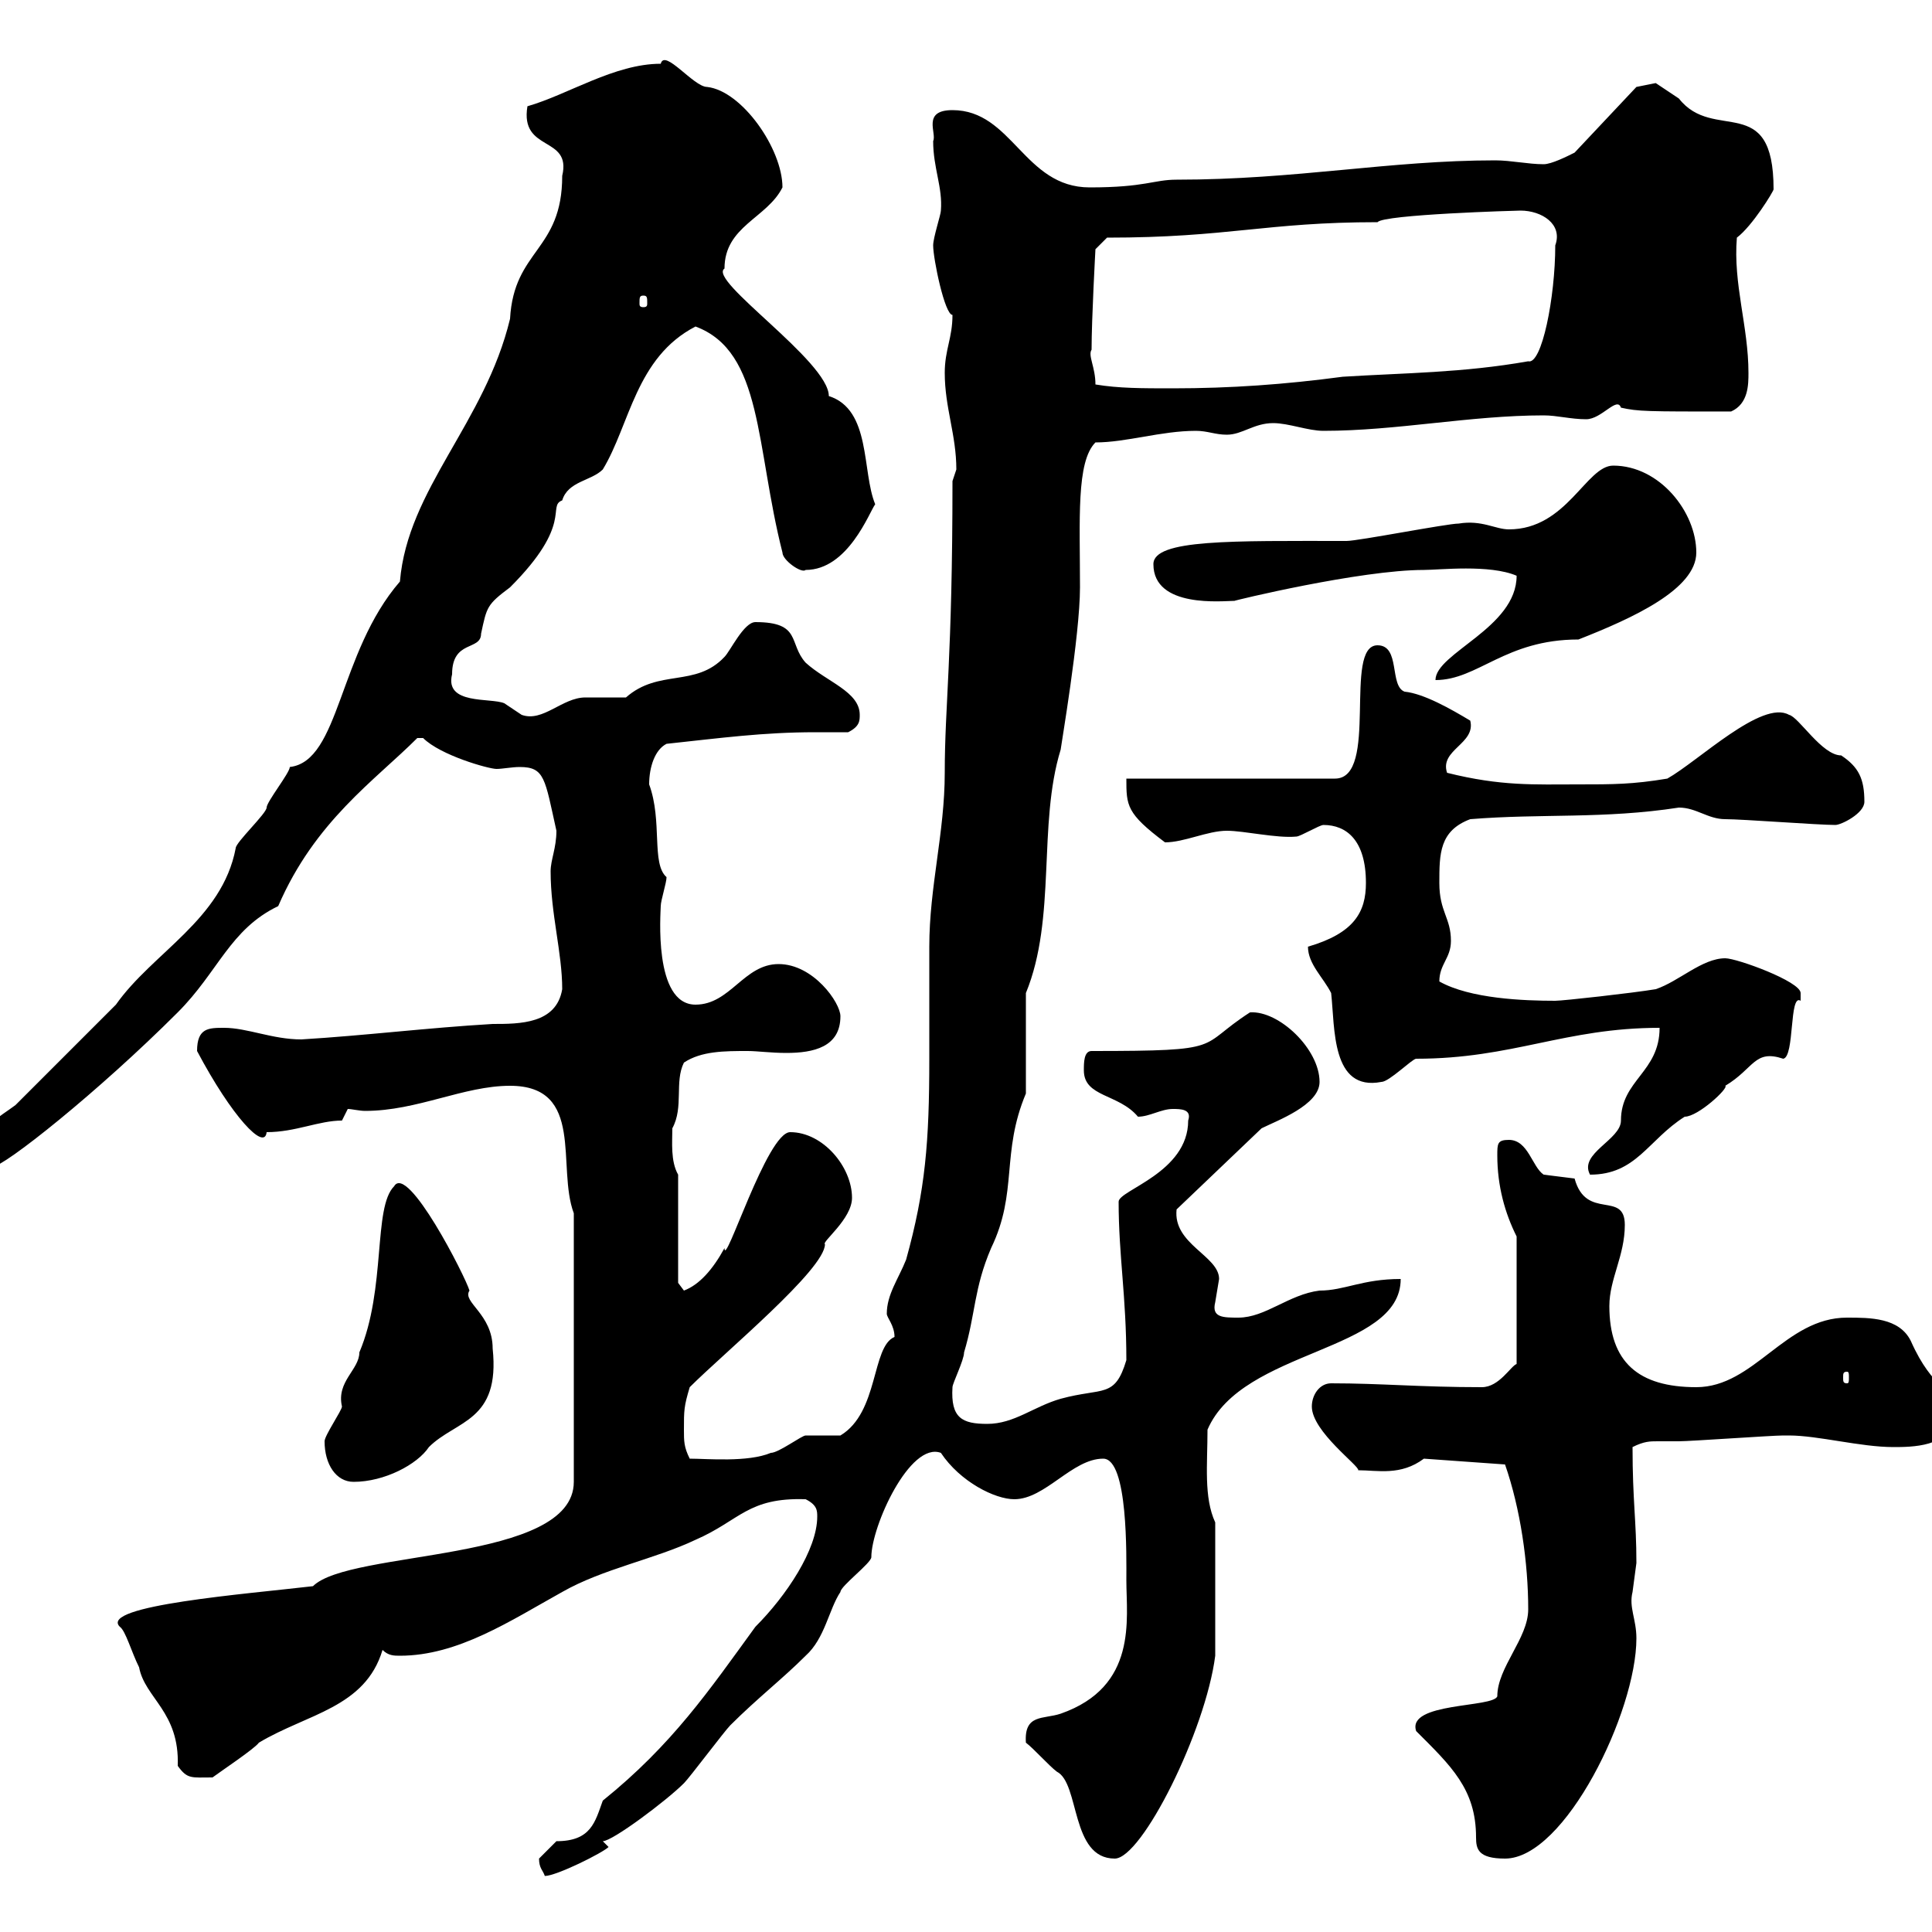 <svg xmlns="http://www.w3.org/2000/svg" xmlns:xlink="http://www.w3.org/1999/xlink" width="300" height="300"><path d="M83.70 288.60C83.70 290.10 84.30 290.40 84.60 291.30C86.40 291.30 93.60 287.70 94.50 286.80L93.60 285.90C95.10 285.90 103.50 279.60 106.20 276.90C107.10 276 112.50 268.80 113.40 267.90C117.60 263.70 121.50 260.70 125.10 257.10C128.10 254.40 128.70 249.90 130.50 247.20C130.50 246.30 135.30 242.70 135.30 241.80C135.30 237 141.30 223.80 146.10 225.60C149.10 230.10 154.50 232.80 157.50 232.80C162.30 232.80 166.50 226.50 171.30 226.50C175.20 226.50 174.90 241.80 174.90 245.40C174.90 251.40 176.70 261.90 164.70 266.10C162 267 159 266.10 159.30 270.60C160.50 271.50 162.90 274.20 164.10 275.10C167.70 276.90 166.20 288.60 173.10 288.60C177.30 288.60 187.20 268.80 188.70 257.10C188.70 253.20 188.70 252.60 188.70 236.40C186.90 232.50 187.50 227.40 187.50 222C192.90 209.40 217.50 210 217.50 198.60C211.50 198.60 208.80 200.40 204.90 200.40C200.10 201 196.50 204.60 192.30 204.60C189.90 204.60 188.10 204.60 188.70 202.20C188.70 202.20 189.30 198.60 189.30 198.60C189.30 195 182.10 193.20 182.70 187.80L195.90 175.20C198.30 174 204.90 171.60 204.90 168C204.90 162.90 198.60 156.90 194.10 157.20C185.70 162.60 190.80 163.20 169.50 163.20C168.30 163.20 168.30 165 168.30 166.20C168.30 170.40 173.70 169.80 176.70 173.40C178.50 173.40 180.30 172.20 182.10 172.20C183.30 172.20 185.10 172.20 184.50 174C184.50 182.10 173.70 184.80 173.70 186.60C173.70 195 174.90 201.30 174.90 211.20C173.10 217.20 171.30 215.40 164.70 217.20C160.50 218.40 157.50 221.10 153.30 221.10C149.40 221.10 147.60 220.20 147.90 215.40C147.90 214.80 149.70 211.20 149.70 210C151.50 204 151.20 200.10 153.90 193.80C158.10 185.10 155.40 179.10 159.30 169.80L159.30 154.20C164.10 142.50 161.10 128.10 164.70 116.40C164.70 116.10 167.70 98.70 167.70 91.20C167.70 80.70 167.10 71.70 170.10 68.70C174.90 68.70 180.30 66.90 185.70 66.90C187.50 66.90 188.70 67.50 190.50 67.50C192.90 67.50 194.70 65.70 197.70 65.70C200.10 65.70 203.10 66.90 205.50 66.90C216.90 66.90 228.30 64.50 239.70 64.50C241.80 64.50 243.90 65.10 246.30 65.10C248.70 65.10 251.10 61.50 251.70 63.30C254.40 63.90 255.60 63.90 268.80 63.90C271.50 62.70 271.50 59.70 271.50 57.90C271.50 50.70 269.10 44.10 269.70 36.90C272.10 35.10 275.40 29.70 275.40 29.40C275.40 14.10 266.10 22.20 260.70 15.30C260.70 15.30 257.10 12.90 257.10 12.90C257.10 12.90 254.10 13.50 254.10 13.50L244.50 23.70C243.30 24.30 240.90 25.50 239.70 25.50C237.30 25.50 234.60 24.90 232.20 24.90C215.70 24.90 201.30 27.90 182.70 27.90C179.10 27.90 177.90 29.10 169.20 29.10C159 29.10 157.20 17.10 147.90 17.10C143.10 17.10 145.50 20.70 144.90 21.90C144.90 26.10 146.40 29.10 146.10 32.70C146.10 33.30 144.90 36.90 144.90 38.10C144.90 40.20 146.70 48.90 147.90 48.90C147.90 52.50 146.70 54.30 146.70 57.90C146.70 63.30 148.50 67.50 148.50 72.90C148.50 72.90 147.90 74.70 147.90 74.70C147.90 102.30 146.70 109.50 146.70 120C146.70 129.30 144.30 137.70 144.30 147C144.30 149.70 144.30 159.60 144.30 161.40L144.30 164.40C144.30 177.30 143.70 184.80 140.70 195.60C139.50 198.60 137.70 201 137.70 204C137.70 204.60 138.90 205.80 138.90 207.60C135.30 209.10 136.50 219.30 130.50 222.90C129.90 222.90 126.30 222.90 125.10 222.90C124.50 222.90 120.90 225.60 119.70 225.60C116.10 227.10 109.80 226.50 107.10 226.50C106.20 224.70 106.20 223.80 106.20 222C106.20 219 106.20 218.40 107.10 215.40C112.50 210 128.10 197.10 128.10 193.20C127.50 192.90 132.30 189.30 132.30 186C132.30 181.20 127.80 175.80 122.70 175.80C119.10 175.80 112.50 197.10 112.50 193.80C110.70 197.10 108.60 199.50 106.20 200.40C106.20 200.40 105.30 199.20 105.30 199.20L105.30 182.40C104.10 180.30 104.40 177.30 104.40 175.20C106.20 171.90 104.70 168 106.20 165C108.90 163.20 112.50 163.20 116.10 163.20C117.60 163.20 119.70 163.50 122.10 163.50C126.30 163.50 130.50 162.60 130.50 157.80C130.50 155.70 126.30 149.70 120.90 149.70C115.50 149.70 113.40 156 108 156C101.40 156 102.60 141.60 102.60 140.70C102.60 139.80 103.50 137.10 103.50 136.20C101.10 134.10 102.90 127.50 100.80 121.80C100.80 119.10 101.70 116.40 103.50 115.50C111.90 114.60 118.50 113.70 126.60 113.70C128.10 113.70 129.90 113.70 131.70 113.70C133.50 112.80 133.50 111.90 133.50 111C133.50 107.40 128.40 105.90 125.10 102.90C122.40 99.90 124.50 96.60 117.30 96.60C115.50 96.60 113.40 101.10 112.50 102C108 106.80 102.30 103.80 97.20 108.30C96.30 108.30 91.80 108.30 90.90 108.30C87.30 108.30 84.30 112.20 81 111C81 111 78.30 109.20 78.30 109.20C76.20 108.30 69 109.50 70.20 104.70C70.20 99.30 74.70 101.10 74.70 98.40C75.60 94.20 75.60 93.90 79.20 91.20C89.10 81.30 84.90 78.60 87.30 77.70C88.20 74.70 91.80 74.70 93.60 72.90C97.80 66 98.70 55.50 108 50.70C118.50 54.60 117.30 69.30 121.50 85.80C121.50 87 124.50 89.10 125.10 88.50C131.70 88.50 135 79.50 135.90 78.30C133.80 73.20 135.30 63.60 128.70 61.50C128.70 56.10 109.80 43.50 112.50 41.70C112.50 35.10 119.10 33.90 121.50 29.10C121.50 23.10 115.20 14.10 109.80 13.50C107.70 13.50 103.20 7.50 102.60 9.90C95.40 9.90 88.20 14.70 81.90 16.50C80.70 23.70 88.80 21 87.30 27.30C87.30 39 79.80 38.70 79.20 49.50C75.30 65.70 63.30 75.90 62.10 90.30C52.50 101.40 52.80 118.20 45 119.10C45 120 41.40 124.50 41.40 125.40C41.40 126.30 36.60 130.80 36.60 131.70C34.50 142.80 23.70 147.90 18 156C8.70 165.30 9.60 164.40 2.40 171.60C0 173.40-3.60 175.20-3.60 178.80C-3.60 180.60-3.60 181.20-1.20 181.20C0.60 181.20 15.30 169.50 27.60 157.20C33.90 150.90 35.70 144.30 43.20 140.70C48.90 127.50 58.20 121.20 64.80 114.60L65.70 114.60C68.40 117.30 75.90 119.40 77.10 119.40C78 119.40 79.50 119.10 80.70 119.10C84.60 119.10 84.60 120.90 86.40 129C86.40 131.70 85.50 133.50 85.50 135.30C85.50 141.90 87.30 147.90 87.30 153.60C86.40 159 80.70 159 76.50 159C66.30 159.60 56.70 160.80 46.80 161.40C42.30 161.40 38.40 159.60 34.80 159.60C32.40 159.60 30.60 159.60 30.60 163.20C36 173.40 41.10 178.80 41.40 175.80C45.90 175.80 49.50 174 53.10 174L54 172.20C54.60 172.20 55.80 172.50 56.70 172.50C64.80 172.50 72 168.60 79.20 168.60C90.90 168.60 86.40 181.20 89.10 188.40L89.10 230.10C89.10 242.70 54.30 240.60 48.60 246.30C38.40 247.50 15.30 249.30 18.60 252.60C19.50 253.20 20.40 256.50 21.60 258.90C22.50 263.70 27.90 265.80 27.60 274.20C29.10 276.30 29.70 276 33 276C34.20 275.10 39.60 271.50 40.20 270.60C47.70 266.10 56.70 265.20 59.40 256.20C60.30 257.10 61.20 257.10 62.10 257.10C71.10 257.10 79.20 251.70 87.30 247.20C93.60 243.60 101.70 242.10 108 239.10C114.90 236.10 116.10 232.50 125.10 232.80C126.90 233.70 126.90 234.60 126.90 235.50C126.90 240.60 122.10 247.80 117.30 252.60C110.10 262.50 104.40 270.90 93.60 279.60C92.40 282.90 91.80 285.90 86.40 285.90C86.40 285.90 84.60 287.70 83.70 288.60ZM219.90 268.80C225.30 274.20 229.20 277.80 229.20 285.30C229.20 287.10 229.50 288.60 233.70 288.60C243 288.60 254.10 265.80 254.10 254.40C254.10 251.40 252.90 249.60 253.50 247.20C253.50 247.20 254.10 242.70 254.10 242.70C254.10 236.10 253.50 233.10 253.50 224.70C255.30 223.80 256.20 223.80 257.40 223.80C258 223.80 258.90 223.80 260.70 223.80C262.50 223.80 275.10 222.90 276.90 222.90C276.90 222.90 276.90 222.90 277.80 222.90C282.30 222.90 288.90 224.70 294 224.70C296.70 224.70 303 224.70 303 220.20C303 214.50 300.30 216.30 296.70 208.20C294.90 204.60 290.40 204.60 286.80 204.60C277.20 204.60 272.40 215.40 263.40 215.40C254.40 215.40 249.90 211.50 249.90 202.80C249.90 198.60 252.30 195 252.30 190.20C252.30 184.80 246.30 189.60 244.50 183C244.50 183 239.70 182.40 239.70 182.40C237.90 181.20 237.30 177 234.30 177C232.50 177 232.50 177.60 232.50 179.40C232.50 184.20 233.70 188.40 235.50 192L235.50 211.80C234.60 212.10 232.80 215.40 230.10 215.40C220.50 215.40 214.50 214.80 206.70 214.80C204.90 214.80 203.70 216.60 203.70 218.40C203.70 222.30 211.20 227.70 210.90 228.30C213.90 228.30 217.50 229.20 221.10 226.50L233.70 227.40C236.10 234.30 237.30 242.70 237.30 249.90C237.30 254.40 232.50 258.90 232.50 263.40C231.90 265.20 218.40 264.30 219.90 268.80ZM50.40 223.80C50.40 227.40 52.20 230.10 54.90 230.10C59.70 230.10 64.80 227.40 66.60 224.70C70.80 220.50 77.70 220.80 76.50 209.40C76.50 204 71.70 202.20 72.90 200.40C72.30 198.30 63.30 180.60 61.20 184.20C57.90 187.50 60 200.10 55.80 210C55.80 212.70 52.20 214.50 53.10 218.40C53.10 219 50.40 222.90 50.40 223.80ZM286.80 213C287.10 213 287.10 213.30 287.10 213.90C287.10 214.50 287.10 214.80 286.80 214.80C286.20 214.80 286.20 214.50 286.20 213.90C286.20 213.30 286.20 213 286.80 213ZM257.70 159.60C257.70 166.50 251.70 167.70 251.70 174C251.70 177 245.10 179.10 246.90 182.40C254.10 182.40 255.90 177 261.60 173.40C263.70 173.40 268.50 168.90 267.90 168.60C272.40 165.90 272.40 162.90 276.90 164.40C278.70 164.10 277.80 154.20 279.60 155.40C279.60 155.40 279.60 155.40 279.60 154.20C279.60 152.40 269.70 148.80 267.90 148.80C264.30 148.80 260.70 152.40 257.10 153.60C253.50 154.20 242.70 155.40 241.50 155.40C236.70 155.40 228.30 155.10 223.50 152.40C223.50 149.70 225.30 148.80 225.30 146.10C225.30 142.50 223.50 141.60 223.50 137.10C223.50 132.60 223.50 129 228.30 127.20C239.40 126.30 249 127.20 260.70 125.40C263.40 125.40 265.20 127.20 267.90 127.20C270.60 127.20 282.30 128.10 285 128.10C285.90 128.10 289.50 126.30 289.50 124.50C289.50 120.90 288.60 119.10 285.90 117.30C282.90 117.30 279.30 111.30 277.80 111C273.60 108.60 263.70 118.20 258.90 120.90C253.50 121.80 250.50 121.80 245.10 121.80C238.20 121.80 233.10 122.10 224.70 120C223.50 116.40 229.20 115.50 228.30 111.90C225.30 110.10 221.10 107.70 218.10 107.40C215.70 106.50 217.50 100.20 213.90 100.20C208.50 100.20 214.20 120.90 207.30 120.90L174.90 120.90C174.90 125.10 174.90 126.30 180.90 130.80C183.90 130.80 187.50 129 190.50 129C193.20 129 198.30 130.20 201.30 129.90C201.90 129.90 204.90 128.10 205.50 128.10C209.10 128.10 212.10 130.50 212.10 137.10C212.10 141.60 210.30 144.90 203.10 147C203.10 149.70 205.50 151.80 206.70 154.20C207.30 159.60 206.70 169.50 214.50 168C215.70 168 219.30 164.40 219.90 164.40C234.90 164.40 243 159.60 257.70 159.60ZM235.50 89.40C235.50 97.50 222.90 101.40 222.90 105.60C229.50 105.60 233.70 99.30 245.10 99.30C253.50 96 263.40 91.50 263.40 85.80C263.40 79.50 257.70 72.30 250.50 72.30C246.30 72.30 243.30 82.20 234.30 82.20C232.20 82.20 230.10 80.70 226.50 81.30C224.70 81.30 210.90 84 209.10 84C191.40 84 179.10 83.70 179.10 87.60C179.10 94.50 189.90 93.30 191.70 93.30C191.40 93.30 211.20 88.50 221.10 88.50C223.50 88.50 231.30 87.60 235.50 89.40ZM170.10 59.70C170.10 57 168.90 55.20 169.50 54.30C169.50 49.50 170.10 38.70 170.10 38.70L171.90 36.90C190.80 36.90 196.50 34.50 213.90 34.50C214.80 33.30 235.50 32.70 236.10 32.70C239.40 32.70 242.70 34.80 241.50 38.10C241.50 46.20 239.40 56.70 237.30 56.10C227.10 57.90 218.10 57.90 208.50 58.50C199.50 59.70 191.10 60.30 182.10 60.30C177.30 60.30 173.70 60.30 170.10 59.70ZM99.90 45.90C100.50 45.90 100.50 46.20 100.50 47.10C100.50 47.40 100.50 47.70 99.90 47.70C99.30 47.70 99.30 47.40 99.30 47.10C99.30 46.20 99.30 45.90 99.90 45.90Z"/></svg>